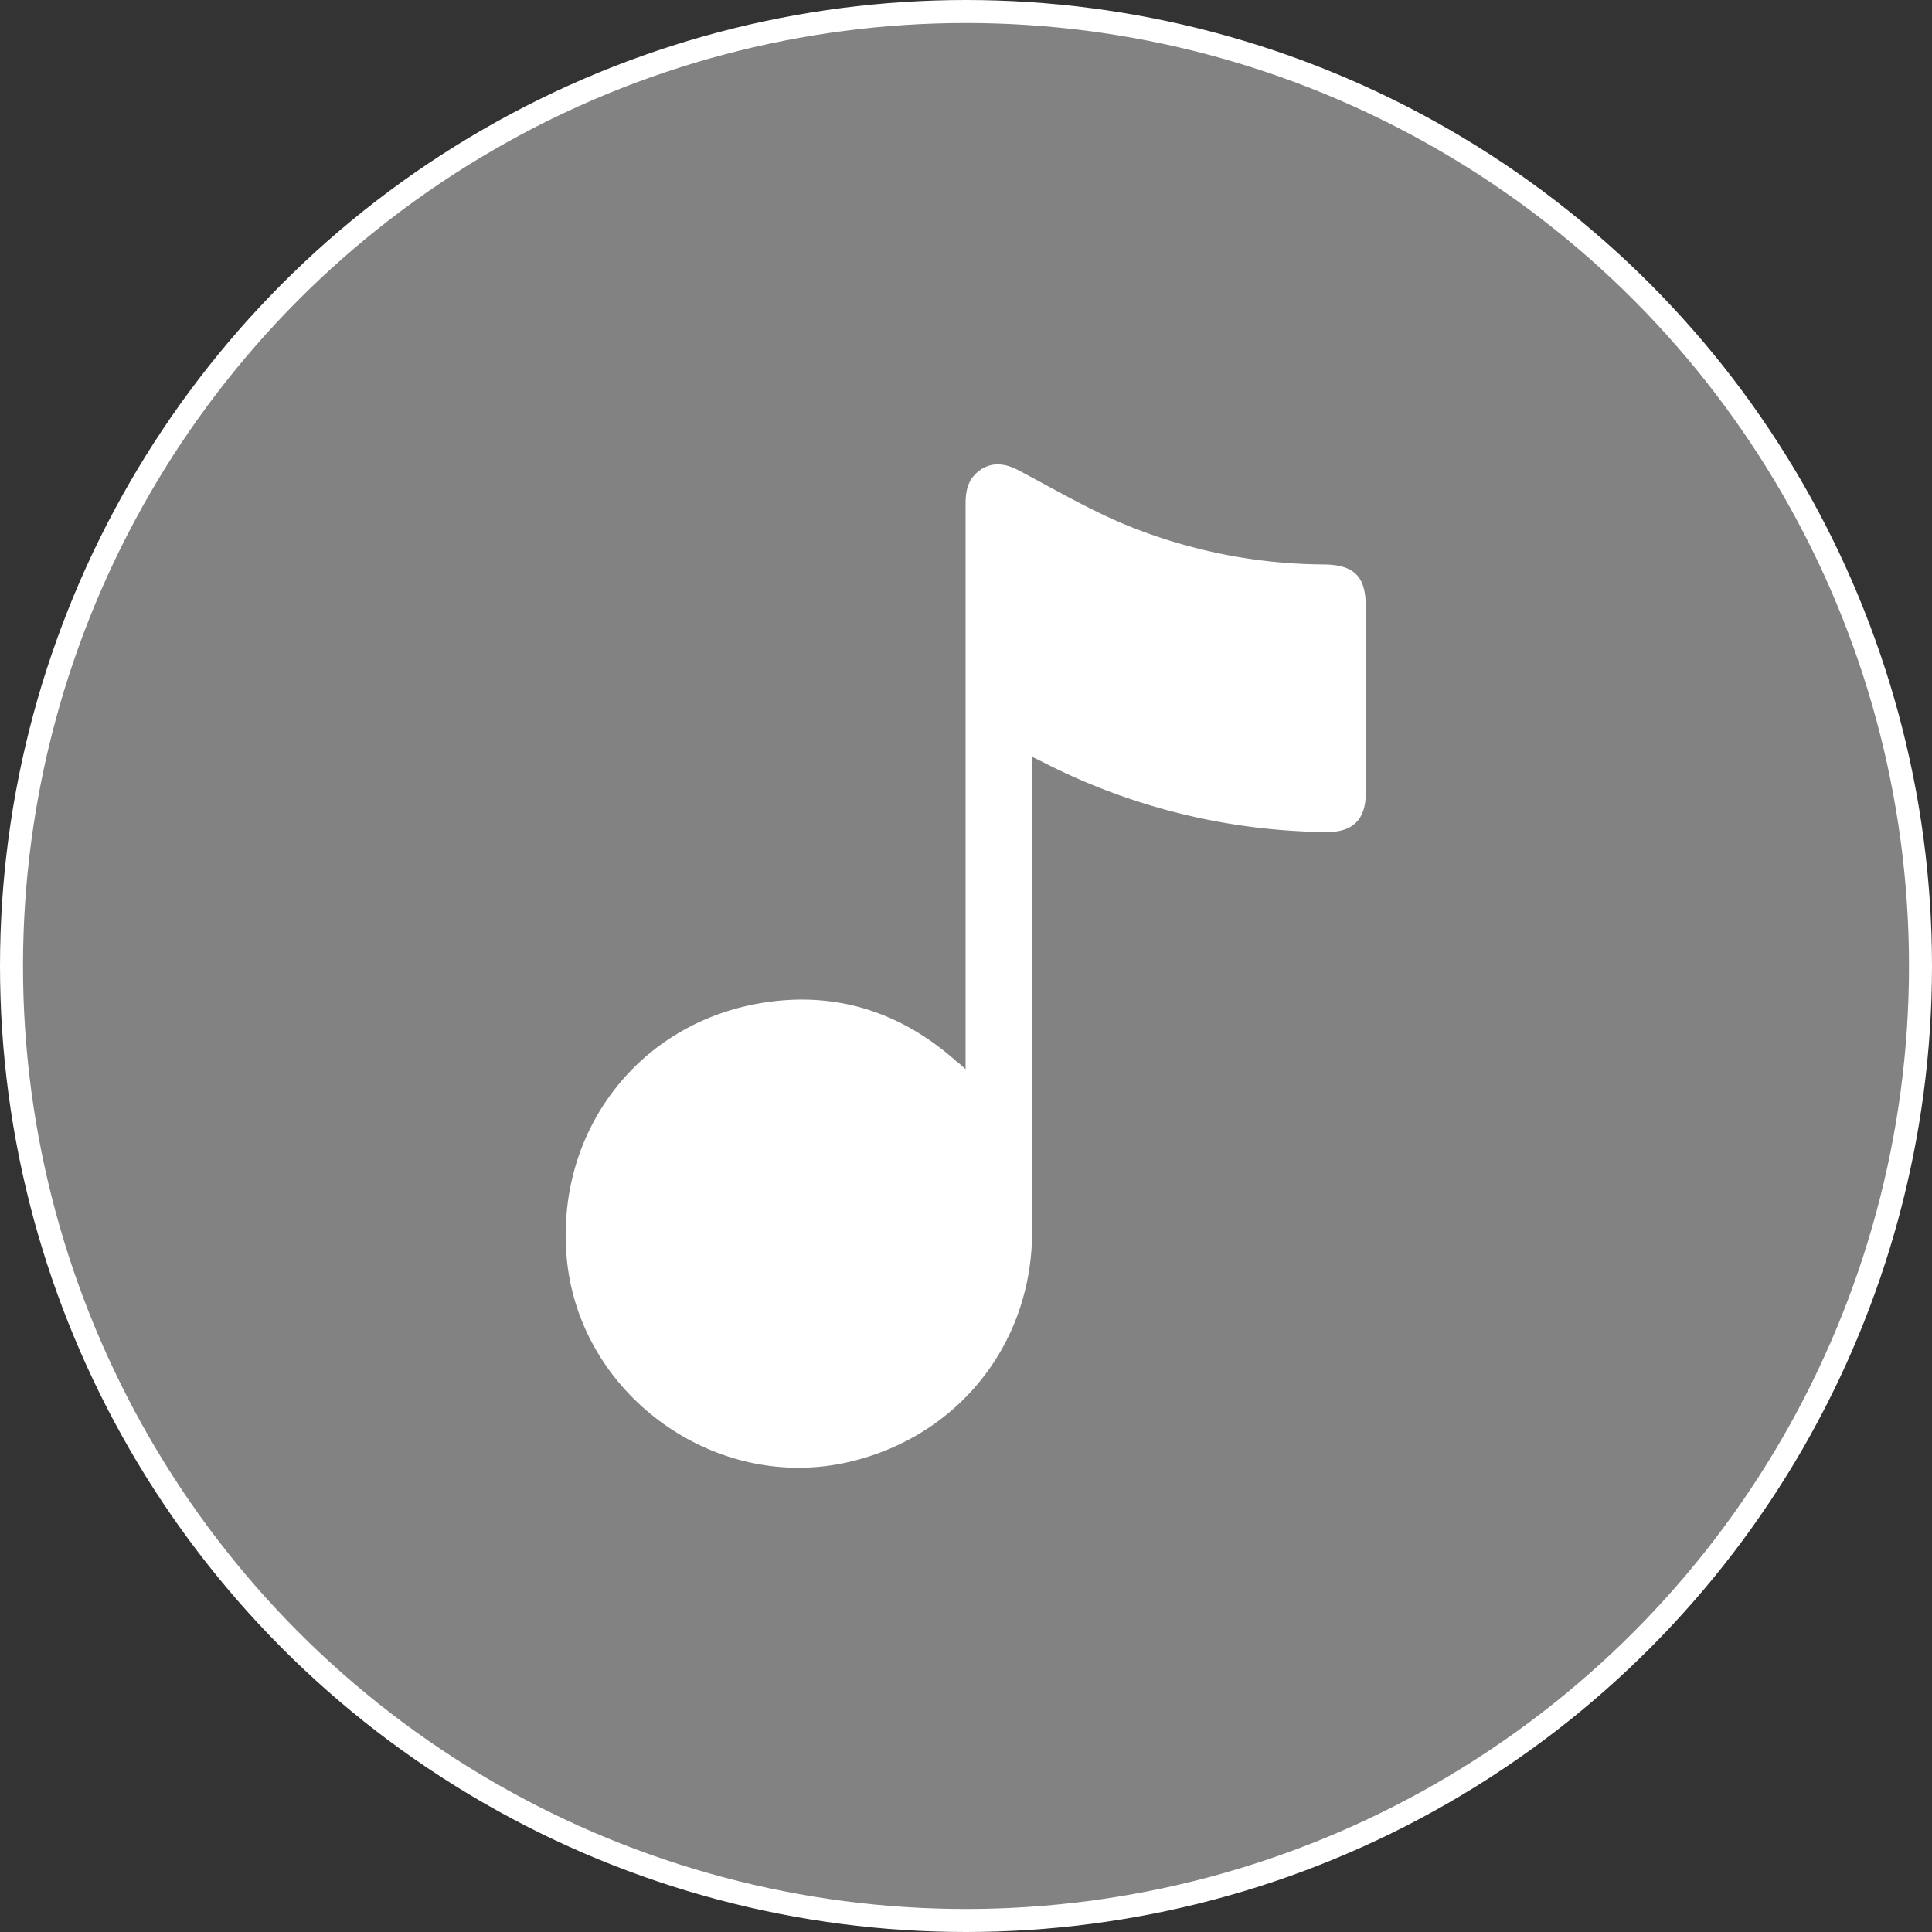 <svg id="圖層_1" data-name="圖層 1" xmlns="http://www.w3.org/2000/svg" viewBox="0 0 420 420"><rect x="0" y="0" width="420" height="420" fill="#333333" stroke="none"/><defs><style>.cls-1{fill:#828282;stroke:#fff;stroke-miterlimit:10;stroke-width:5px;}.cls-2{fill:#fff;}</style></defs><circle class="cls-1" cx="210" cy="210" r="207.5"/><path class="cls-2" d="M209.91,232.45v-3.14q0-60,0-119.91c0-2.63.51-5,2.57-6.74,2.55-2.2,5.59-2.21,9-.39,7.39,3.91,14.66,8.15,22.33,11.44a115.12,115.12,0,0,0,44.09,9c6.51.11,9,2.61,9,9.09q0,20.32,0,40.66c0,5.69-2.81,8.48-8.53,8.42a137.66,137.66,0,0,1-61.64-15.2l-2.36-1.15v2.82q0,50.19,0,100.38c0,24.57-16.29,44.8-40.18,50.17-29.07,6.53-58.38-14.89-61-44.55-2.42-27.66,15.89-51.38,43.26-55.45,15.68-2.33,29.57,2.24,41.44,12.8C208.47,231.12,209,231.59,209.91,232.45Z"/></svg>